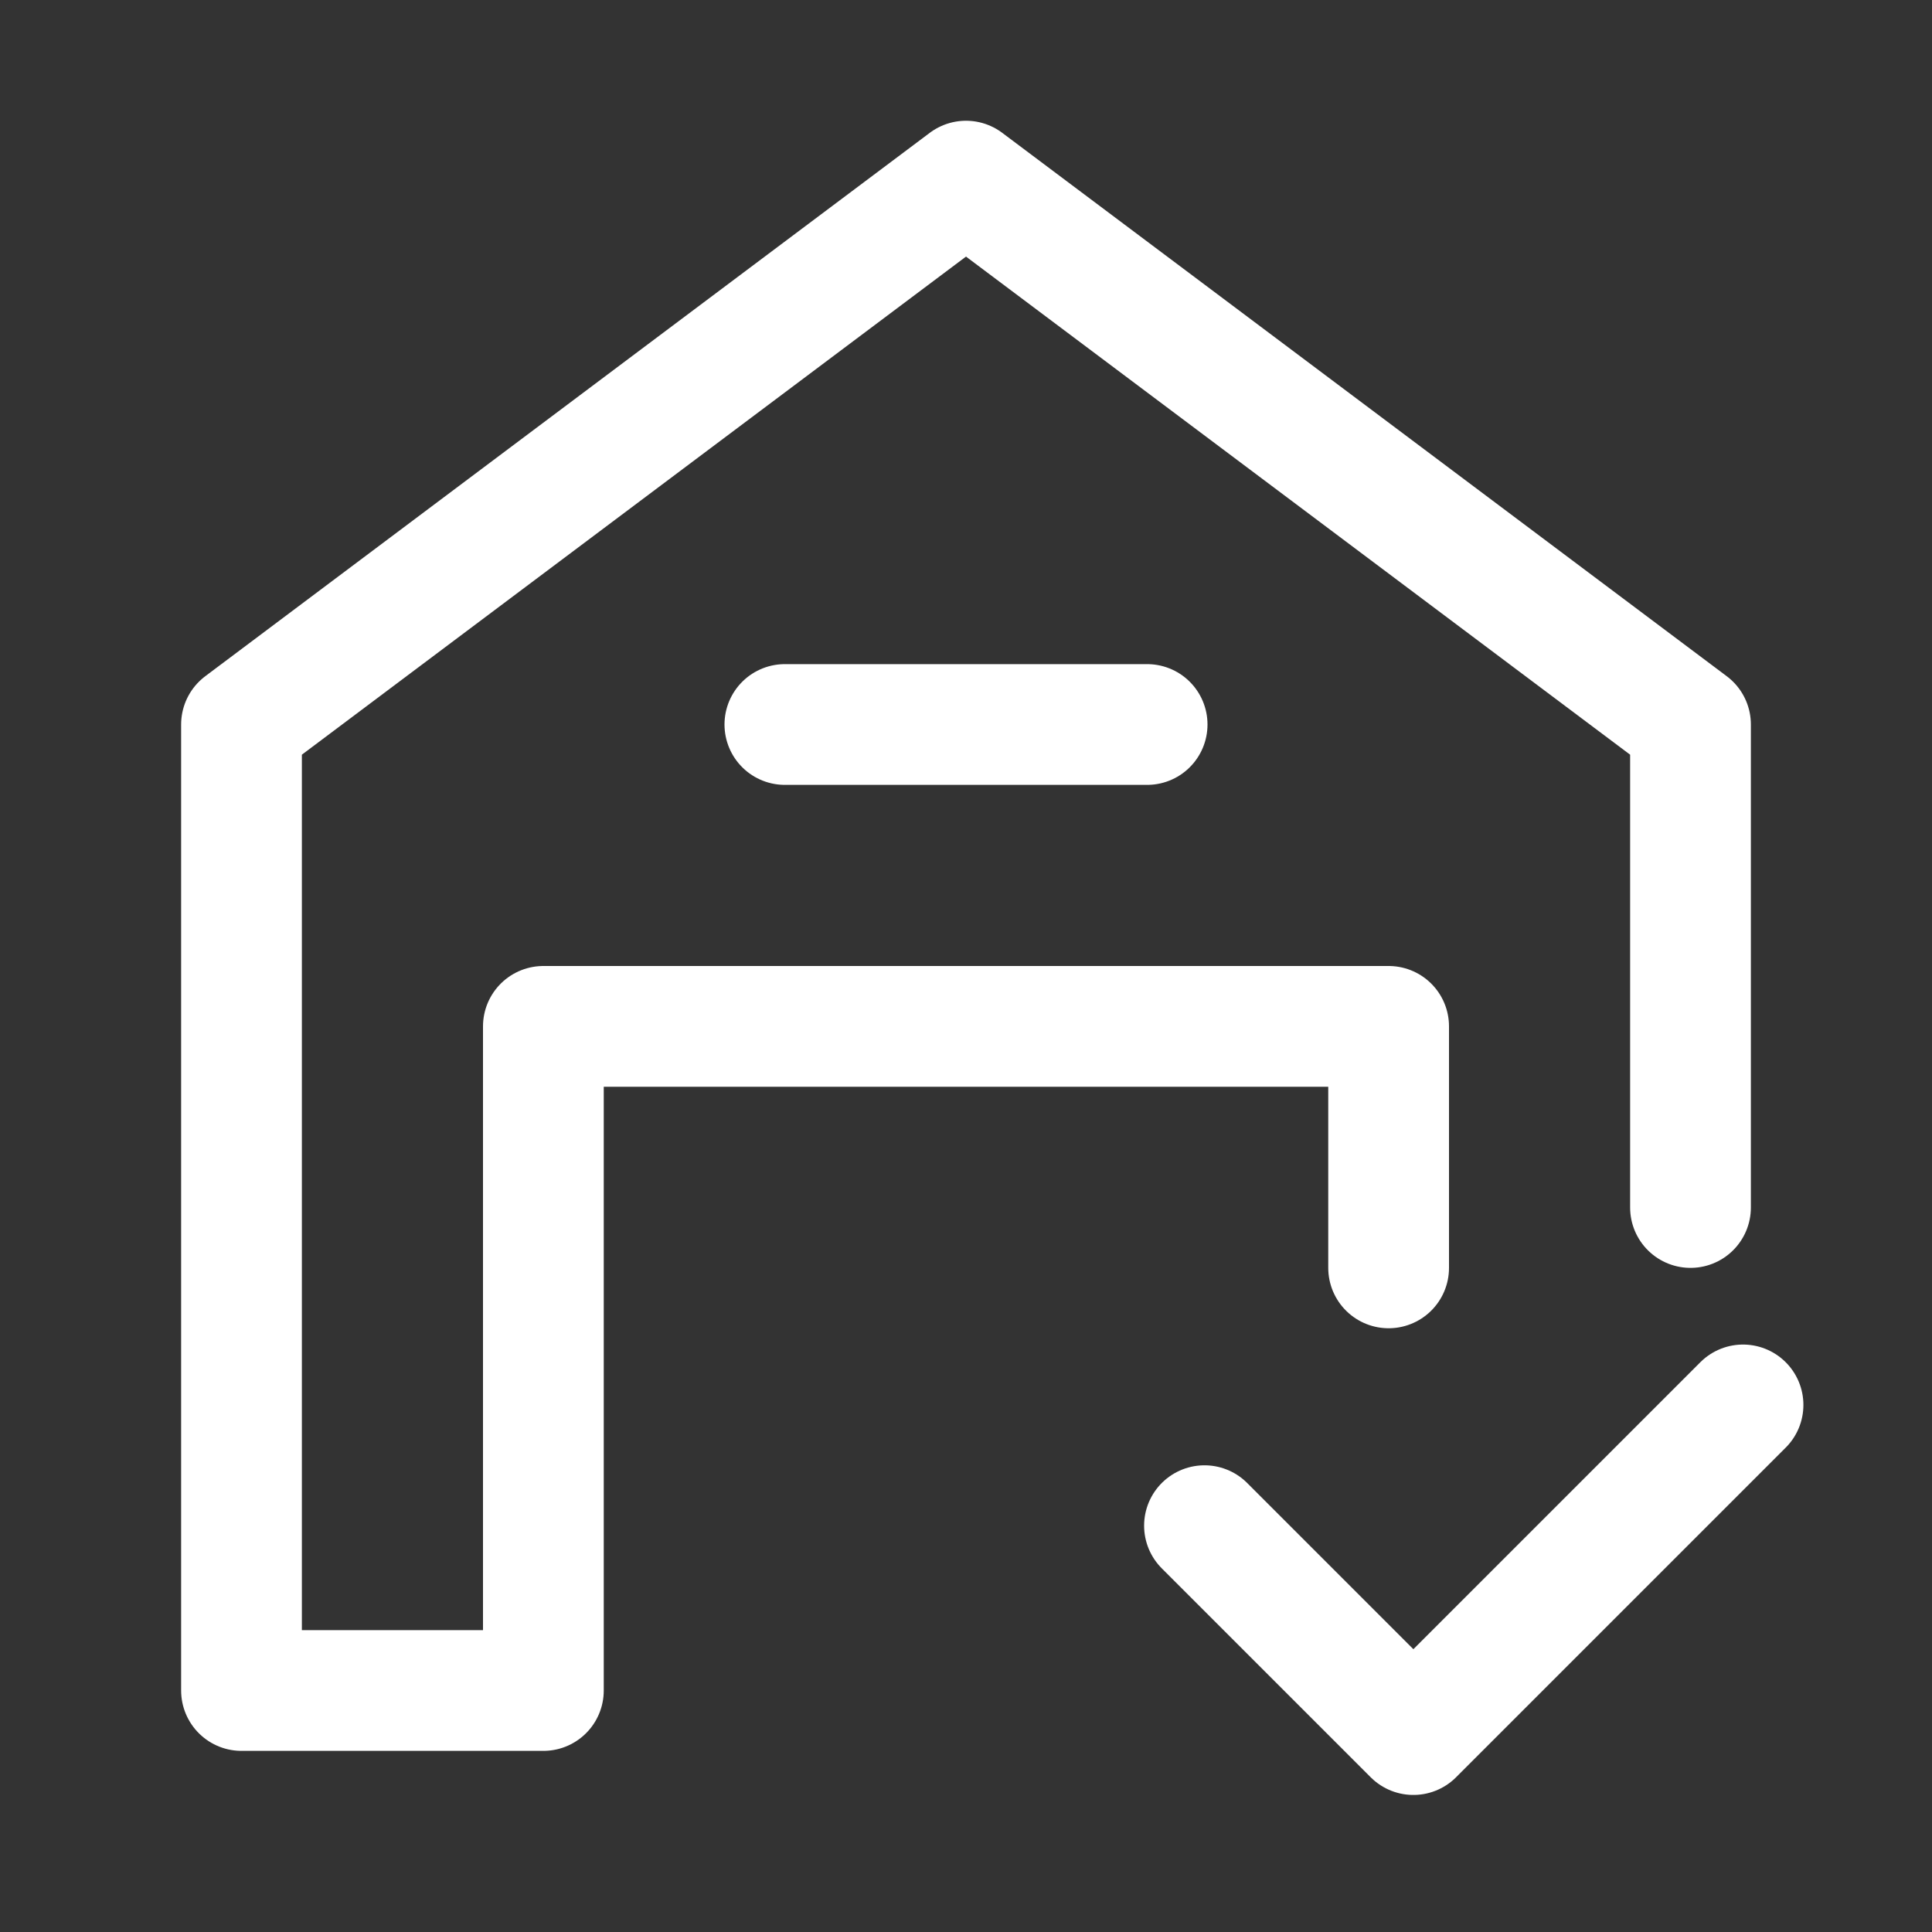 <svg viewBox="0 0 32 32" xml:space="preserve" xmlns="http://www.w3.org/2000/svg" enable-background="new 0 0 32 32"><rect x="0" y="0" width="32" height="32" fill="#333333" stroke="none"/><g id="Layer_1"><path d="m19.95 25.27 3.46 3.46 5.46-5.46" fill="none" stroke="#ffffff" stroke-width="2" stroke-linecap="round" stroke-linejoin="round" stroke-miterlimit="10" class="stroke-20bffc"></path><path d="M28 20v-8L16 3 4 12v16h5V17h14v4M13 12h6" fill="none" stroke="#ffffff" stroke-width="2" stroke-linecap="round" stroke-linejoin="round" stroke-miterlimit="10" class="stroke-0c4ada"></path></g></svg>